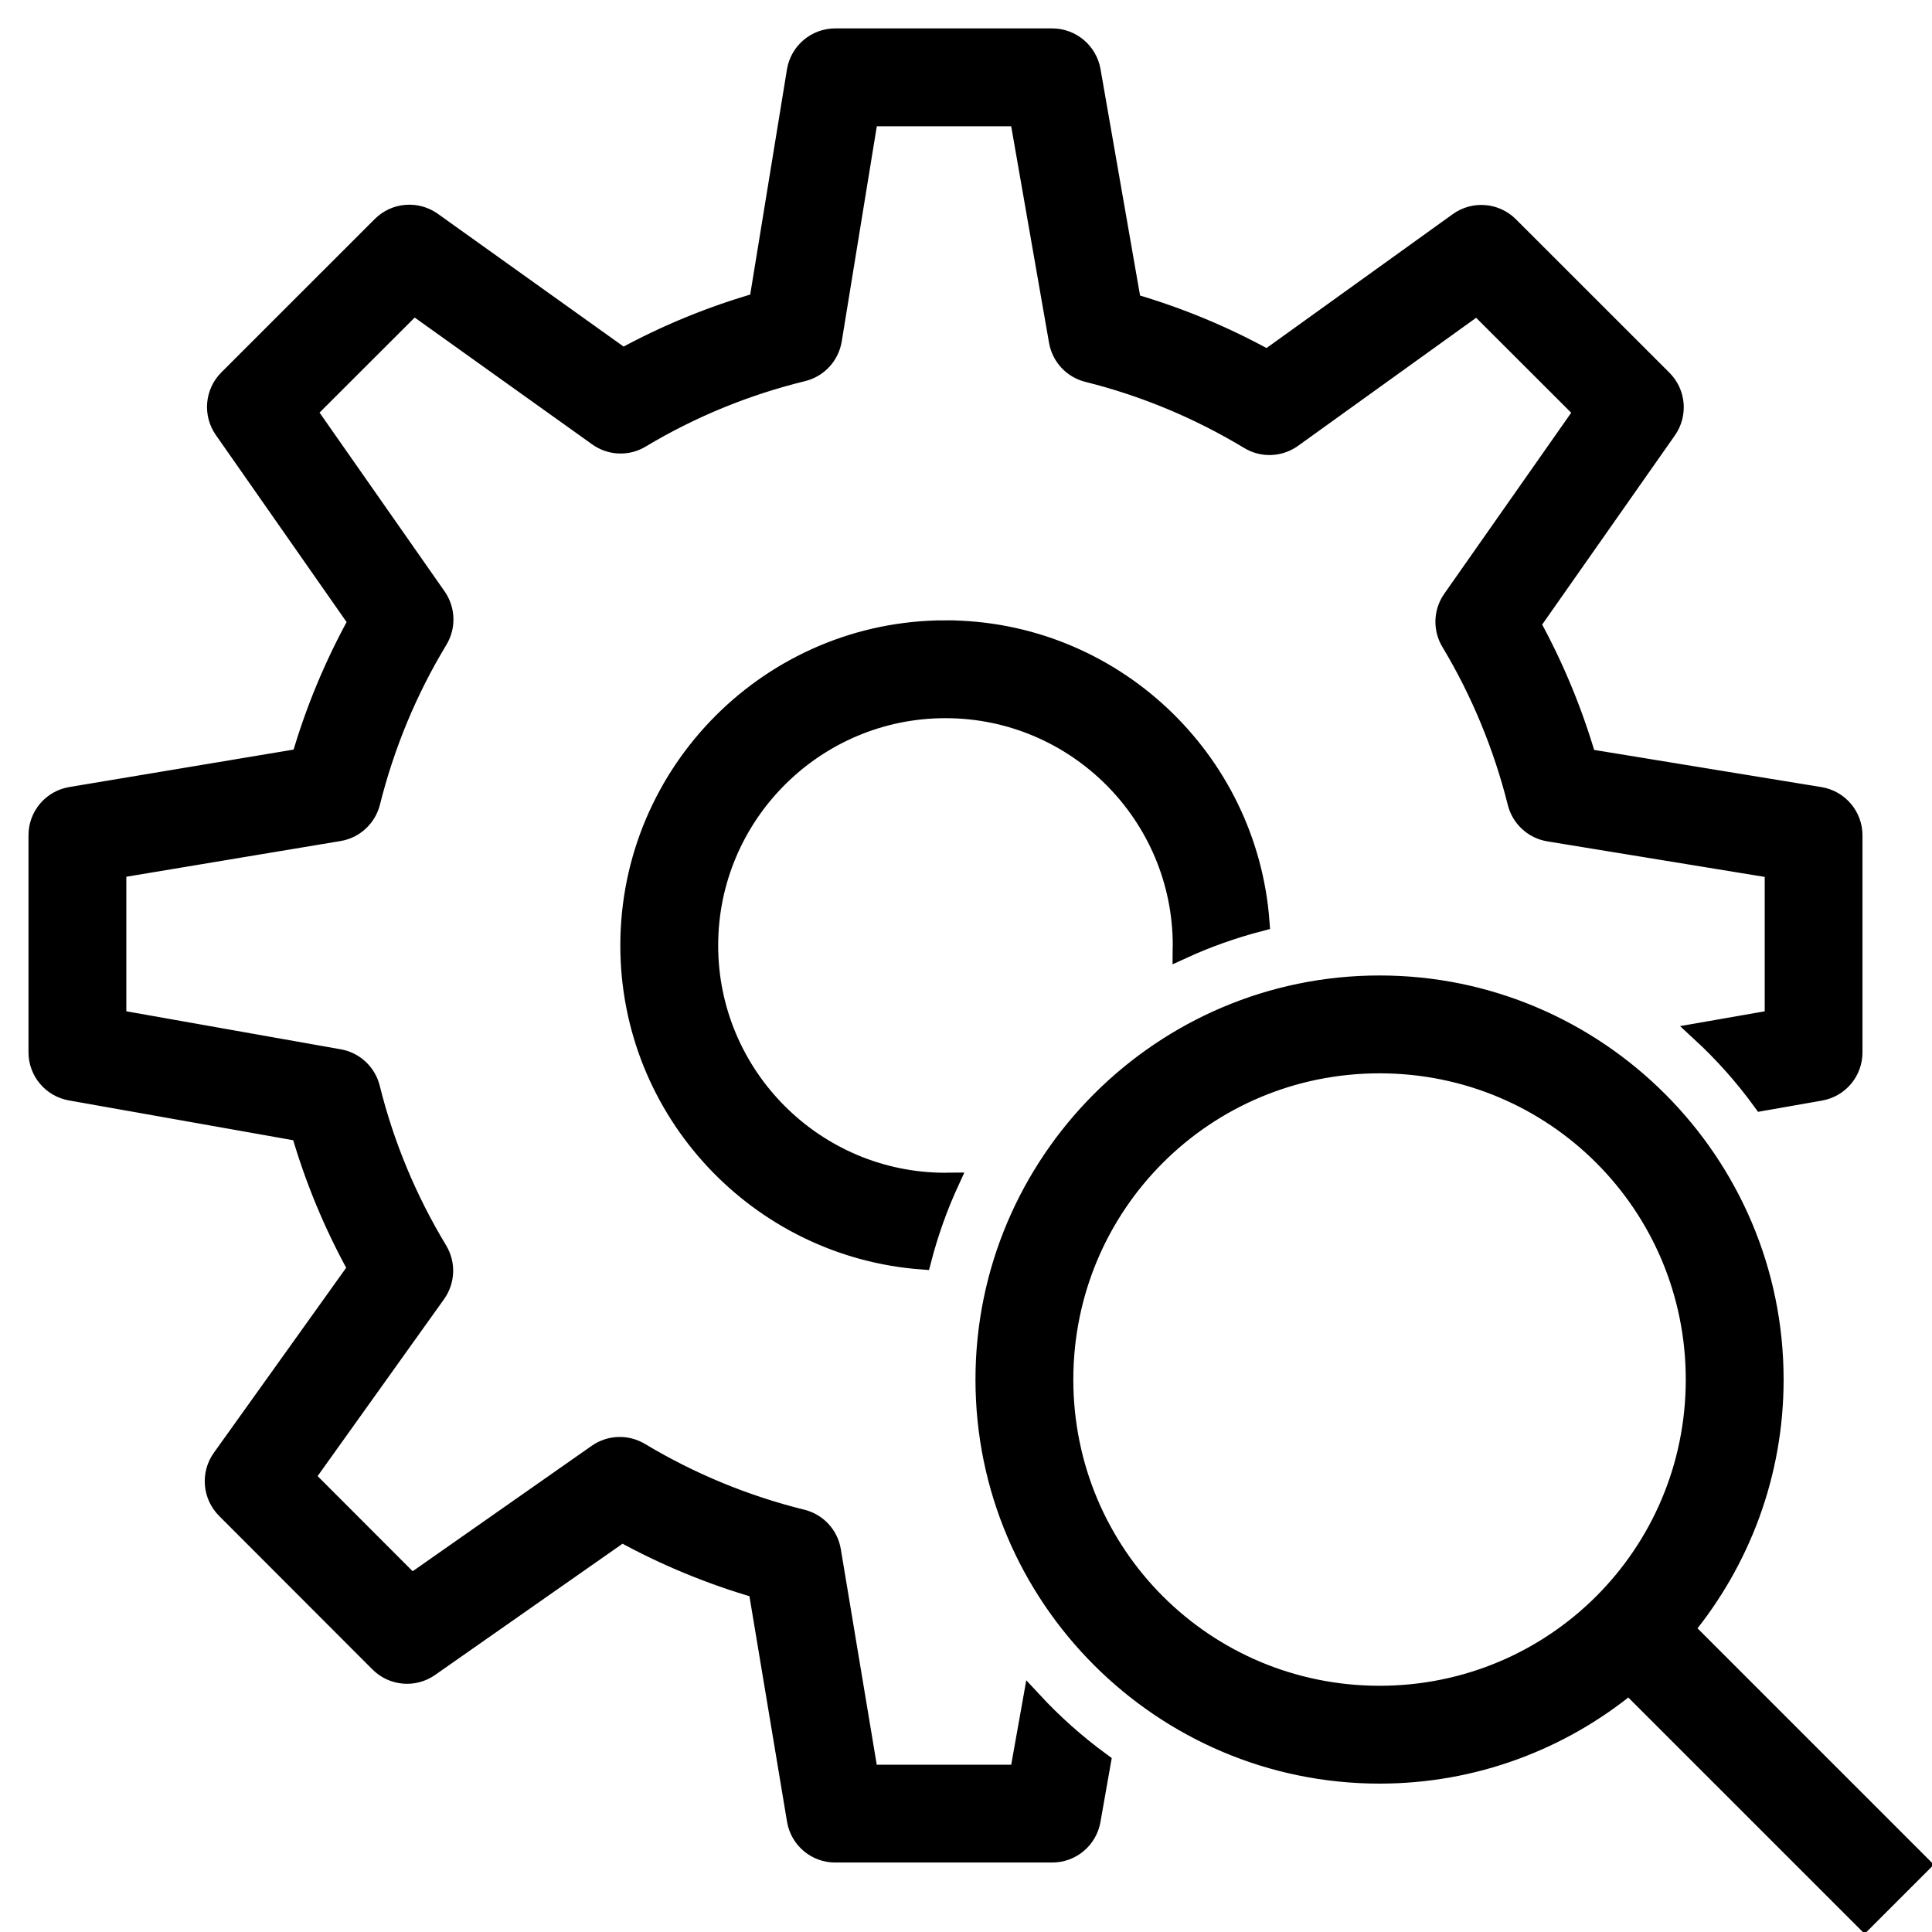 <svg xmlns="http://www.w3.org/2000/svg" width="51" height="51" viewBox="0 0 51 51">
    <defs>
        <filter id="h7soiwhrza">
            <feColorMatrix in="SourceGraphic" values="0 0 0 0 0.055 0 0 0 0 0.816 0 0 0 0 0.647 0 0 0 1 0"/>
        </filter>
    </defs>
    <g fill="none" fill-rule="evenodd">
        <g filter="url(#h7soiwhrza)" transform="translate(-254 -1916)">
            <g>
                <path fill="#000" fill-rule="nonzero" stroke="#000" stroke-width=".5" d="M21.047 0c-.51 0-.945.37-1.027.875l-.995 6.097c-1.248.359-2.449.851-3.581 1.471l-5.031-3.595c-.414-.296-.984-.25-1.343.11L5.02 9.007c-.358.357-.407.92-.117 1.334l3.54 5.064c-.629 1.14-1.132 2.347-1.497 3.603L.873 20.022c-.502.083-.871.516-.871 1.025v5.73c0 .504.362.937.859 1.025l6.075 1.078c.363 1.252.864 2.46 1.497 3.603l-3.585 5.013c-.296.415-.247.982.112 1.343l4.049 4.054c.358.359.924.406 1.334.116l5.074-3.552c1.141.627 2.343 1.123 3.587 1.483l1.018 6.106c.083.502.516.87 1.025.87h5.73c.503 0 .936-.361 1.025-.858l.272-1.54c-.66-.482-1.27-1.025-1.825-1.624l-.346 1.94h-3.971l-.983-5.899c-.067-.411-.373-.74-.777-.84-1.5-.37-2.939-.964-4.274-1.764-.355-.212-.798-.197-1.134.039l-4.899 3.432-2.807-2.81 3.46-4.842c.242-.338.26-.789.045-1.145-.807-1.335-1.408-2.778-1.782-4.287-.1-.399-.425-.702-.83-.773l-5.866-1.04v-3.973l5.862-.977c.41-.067.739-.373.84-.775.38-1.517.978-2.958 1.782-4.286.214-.354.199-.8-.036-1.138L7.11 9.863l2.81-2.807 4.856 3.47c.336.242.785.263 1.141.047 1.324-.794 2.763-1.385 4.276-1.755.407-.1.712-.432.78-.845l.96-5.89h3.97l1.035 5.923c.07.406.373.732.773.832 1.501.374 2.936.973 4.262 1.774.358.217.808.197 1.148-.047l4.872-3.503 2.808 2.805-3.47 4.948c-.238.337-.253.78-.042 1.133.791 1.316 1.38 2.745 1.756 4.24.101.405.433.709.845.776l5.944.972v3.97l-1.943.34c.601.554 1.146 1.167 1.628 1.83l1.536-.27c.499-.088.86-.52.86-1.026v-5.729c0-.51-.37-.945-.874-1.027l-6.155-1.007c-.361-1.236-.853-2.423-1.47-3.547l3.592-5.12c.291-.414.242-.978-.116-1.335l-4.052-4.05c-.36-.361-.93-.408-1.345-.109l-5.044 3.626c-1.134-.627-2.333-1.123-3.576-1.485L27.804.863C27.715.363 27.28 0 26.776 0h-5.729zm2.911 15.625c-4.594 0-8.333 3.739-8.333 8.333 0 4.385 3.406 7.981 7.709 8.303.185-.712.43-1.401.732-2.059-.036 0-.071.006-.108.006-3.447 0-6.25-2.803-6.25-6.25s2.803-6.25 6.25-6.25 6.25 2.803 6.25 6.25c0 .037-.006.072-.006.108.658-.302 1.347-.547 2.06-.732-.323-4.303-3.92-7.709-8.304-7.709zM35.417 25C29.676 25 25 29.676 25 35.417c0 5.74 4.676 10.416 10.417 10.416 2.496 0 4.789-.886 6.585-2.358l6.22 6.22 1.473-1.473-6.22-6.22c1.472-1.796 2.358-4.089 2.358-6.585C45.833 29.676 41.157 25 35.417 25zm0 2.083c4.614 0 8.333 3.719 8.333 8.334 0 4.614-3.719 8.333-8.333 8.333-4.615 0-8.334-3.719-8.334-8.333 0-4.615 3.719-8.334 8.334-8.334z" transform="translate(255 1917)"/>
            </g>
        </g>
    </g>
</svg>
